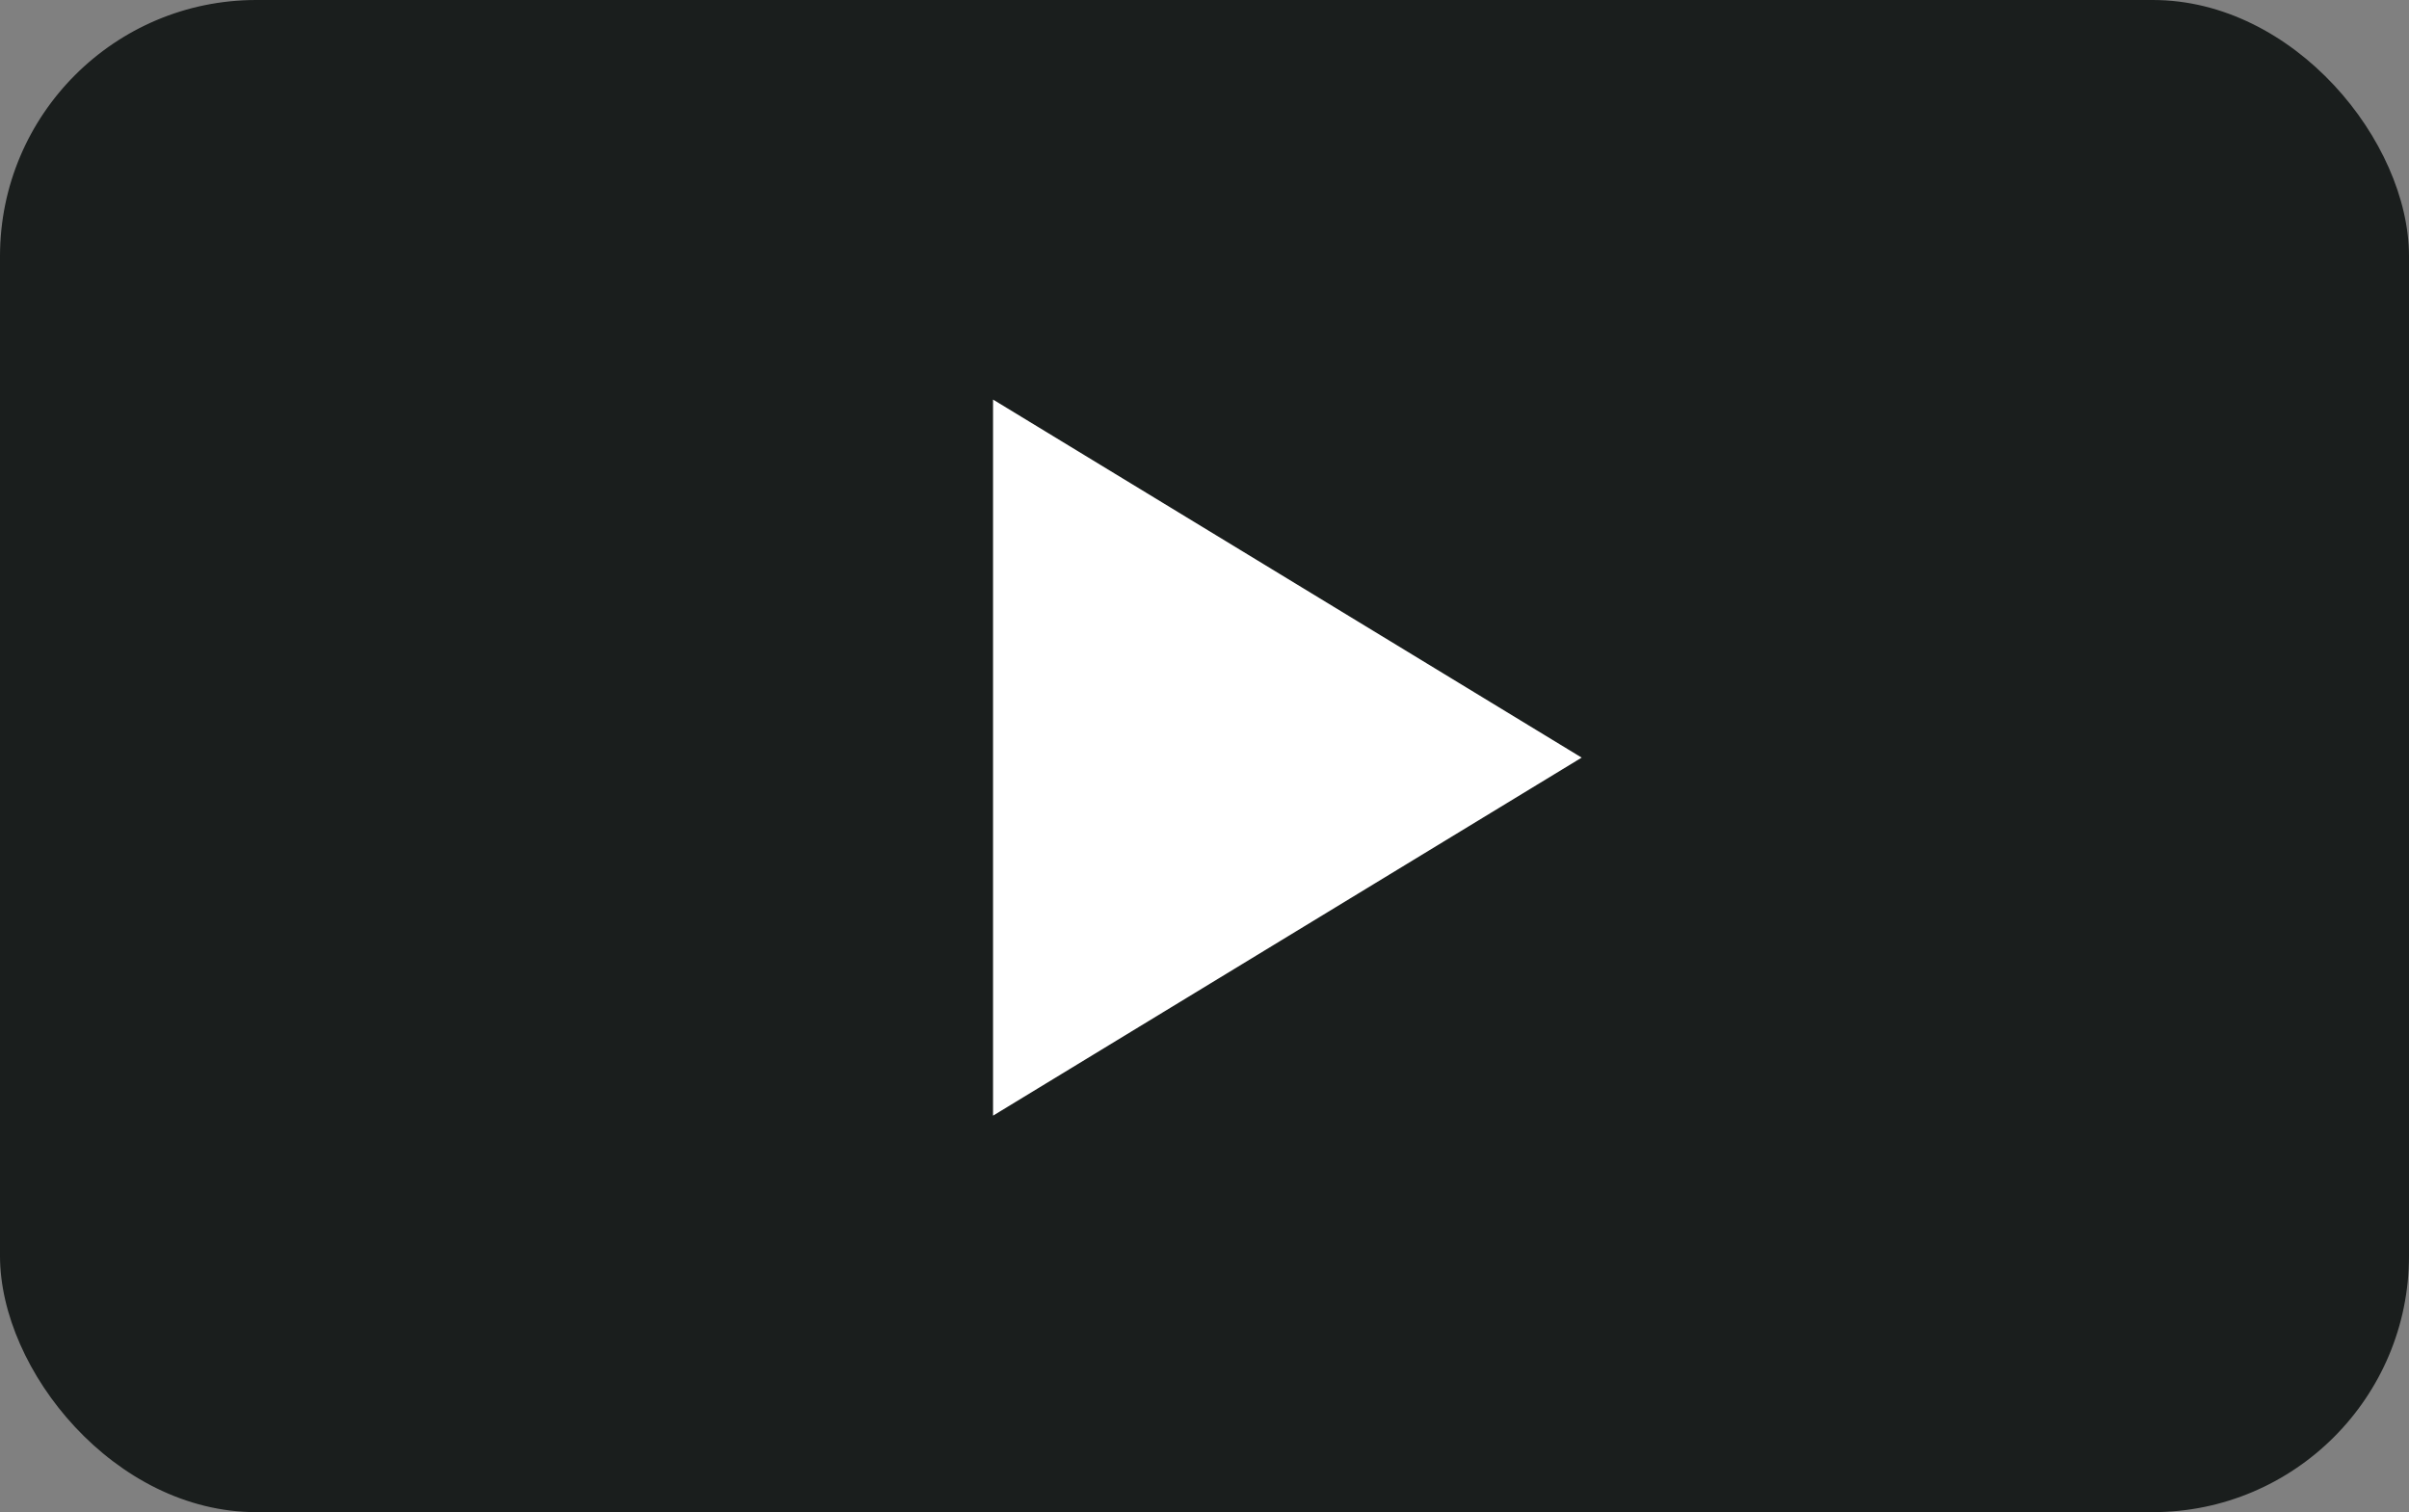 <svg xmlns="http://www.w3.org/2000/svg" width="94" height="59" viewBox="0 0 94 59"><rect x="0" y="0" width="94" height="59" fill="#808080" stroke="none"/><rect data-name="長方形 10" width="94" height="59" rx="10" ry="10" fill="#000504" opacity=".8"/><path data-name="多角形 1" d="M61.717 29.56L38.749 43.53V15.59z" fill="#fff" fill-rule="evenodd"/></svg>